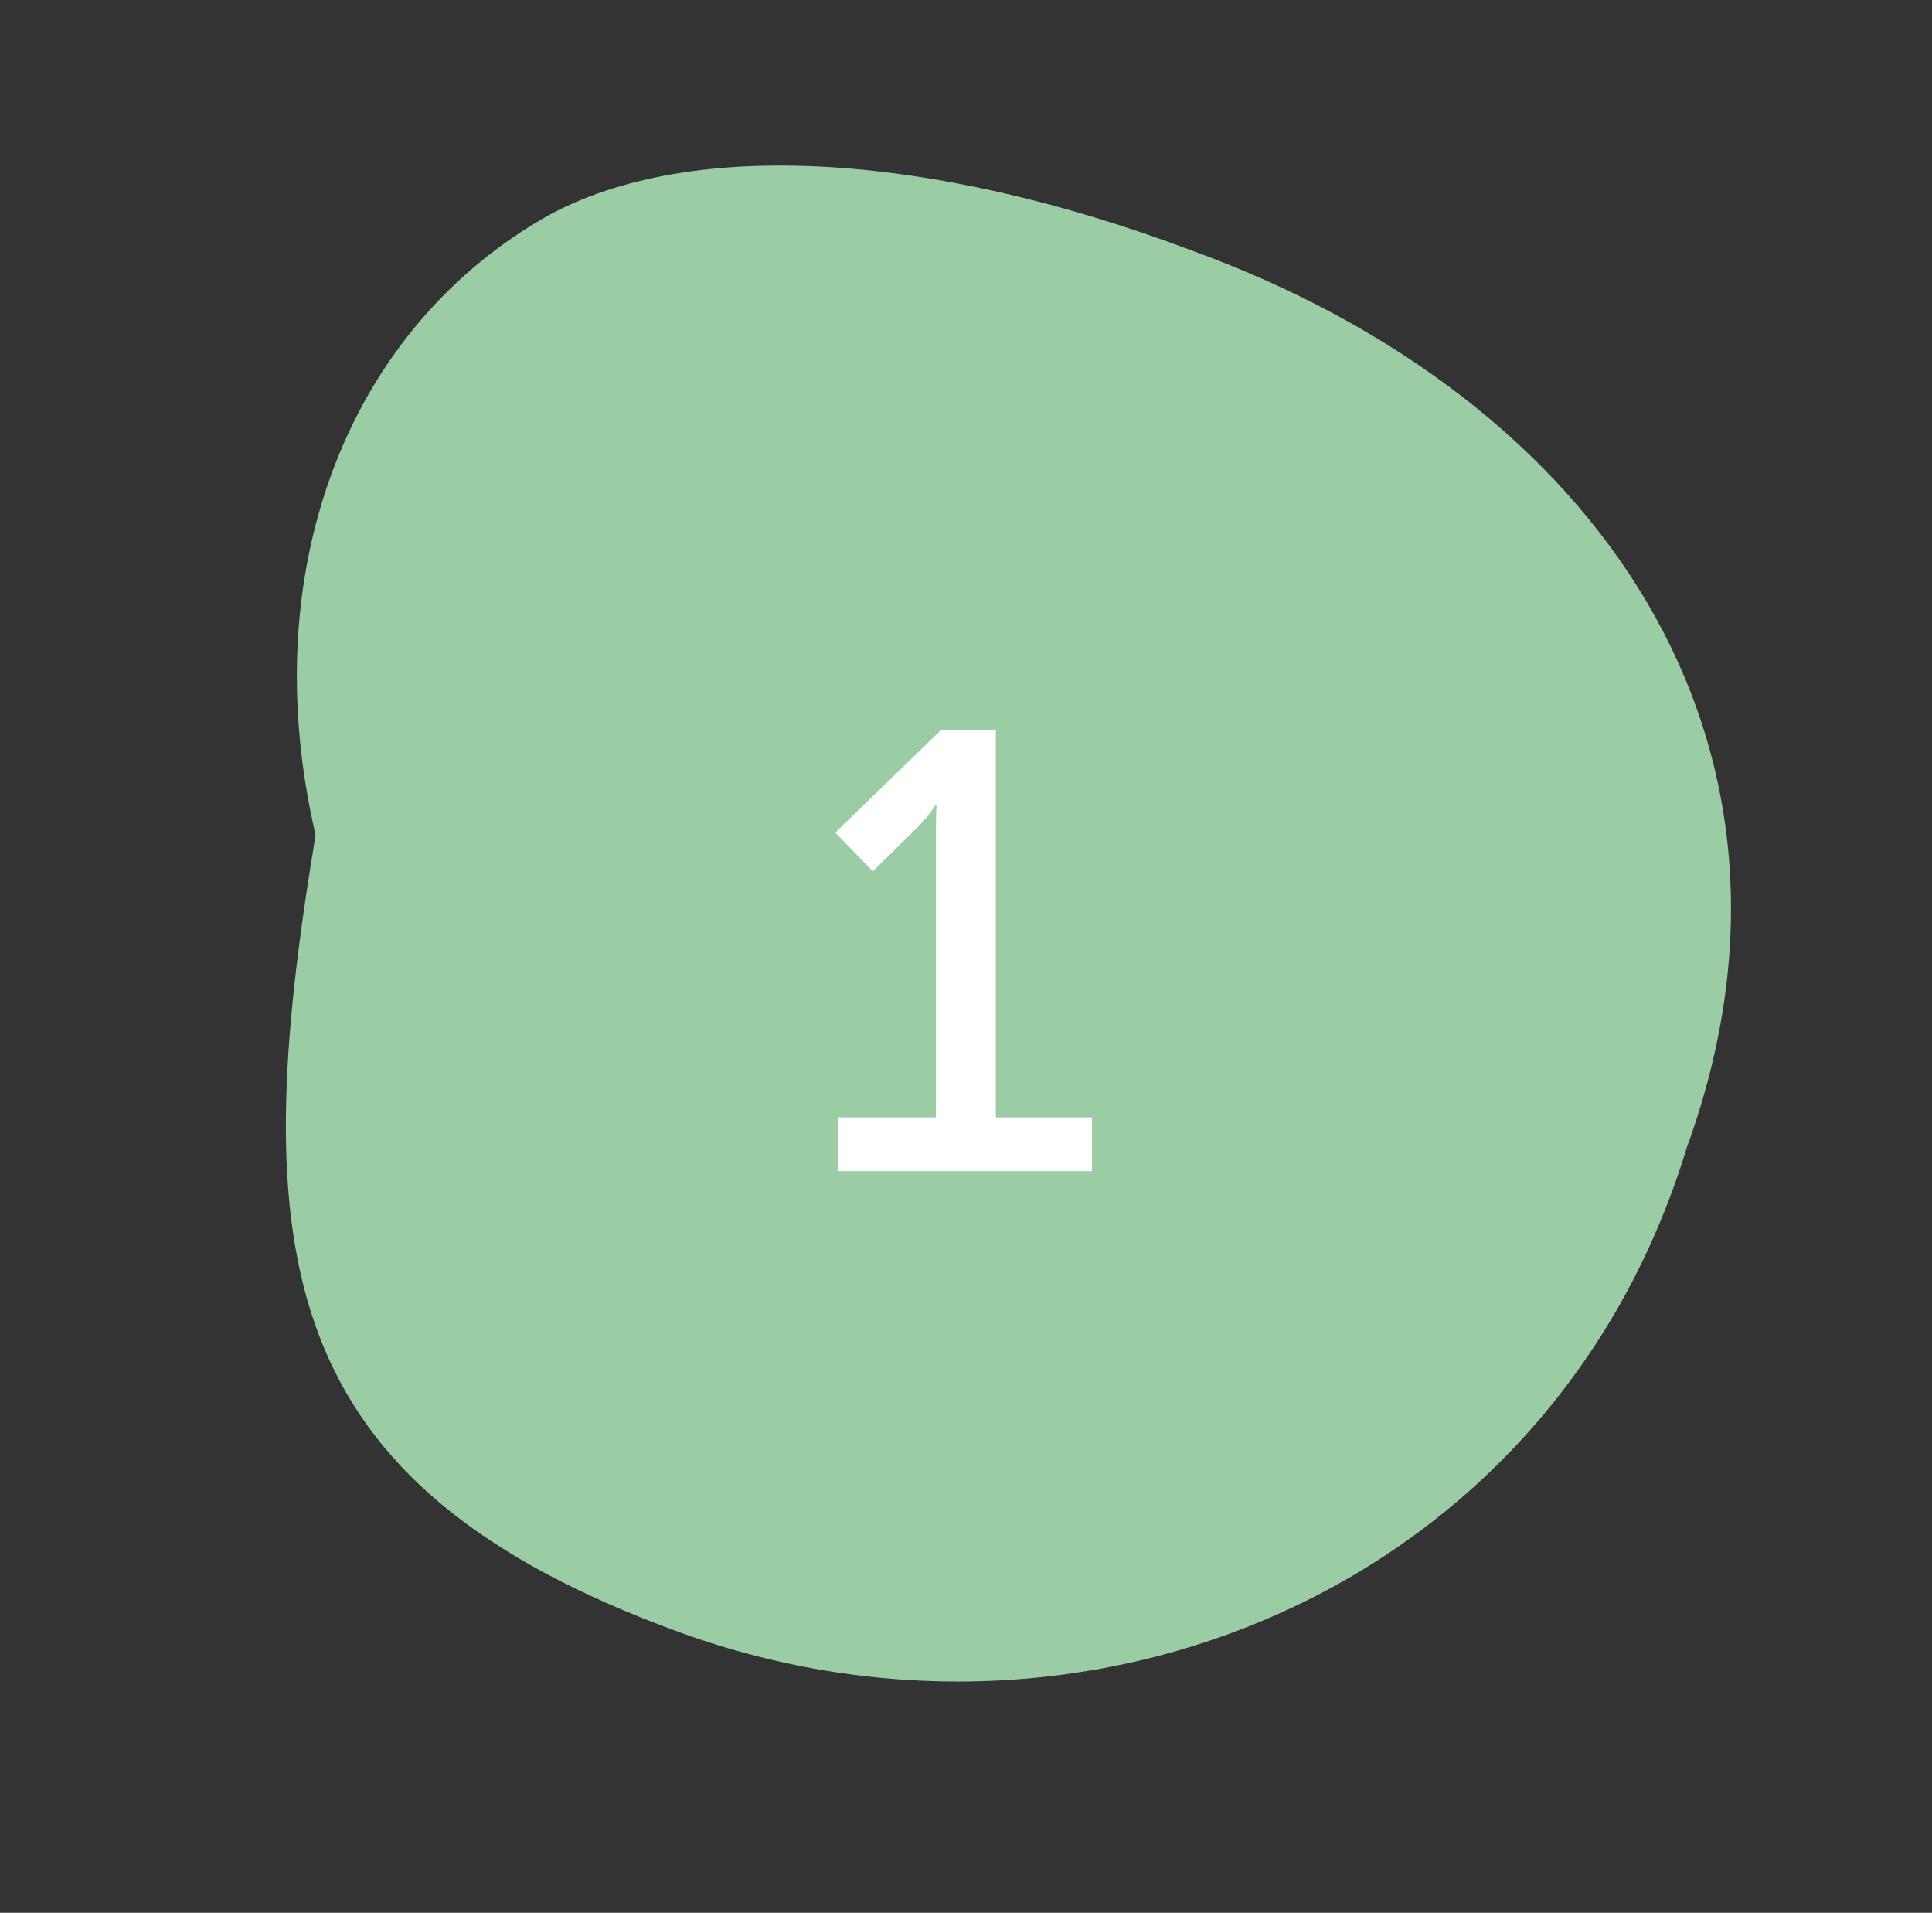 <svg width="99" height="98" viewBox="0 0 99 98" fill="none" xmlns="http://www.w3.org/2000/svg">
<rect x="0" y="0" width="99" height="98" fill="#333333" stroke="none"/>
<path d="M16.172 42.785C13.057 29.413 17.681 17.201 27.629 11.305C34.945 6.97 47.588 7.737 61.12 12.853C81.879 20.409 93.993 38.023 86.438 58.782C79.564 81.439 55.586 91.184 34.827 83.629C14.068 76.073 12.577 64.356 16.172 42.785Z" fill="#9BCDA5"/>
<path d="M42.964 60H55.956V57.248H51.028V37.408H48.212L42.804 42.656L44.724 44.64L46.836 42.56C47.668 41.76 47.924 41.248 47.924 41.248H47.988C47.988 41.248 47.956 41.952 47.956 42.656V57.248H42.964V60Z" fill="white"/>
</svg>
